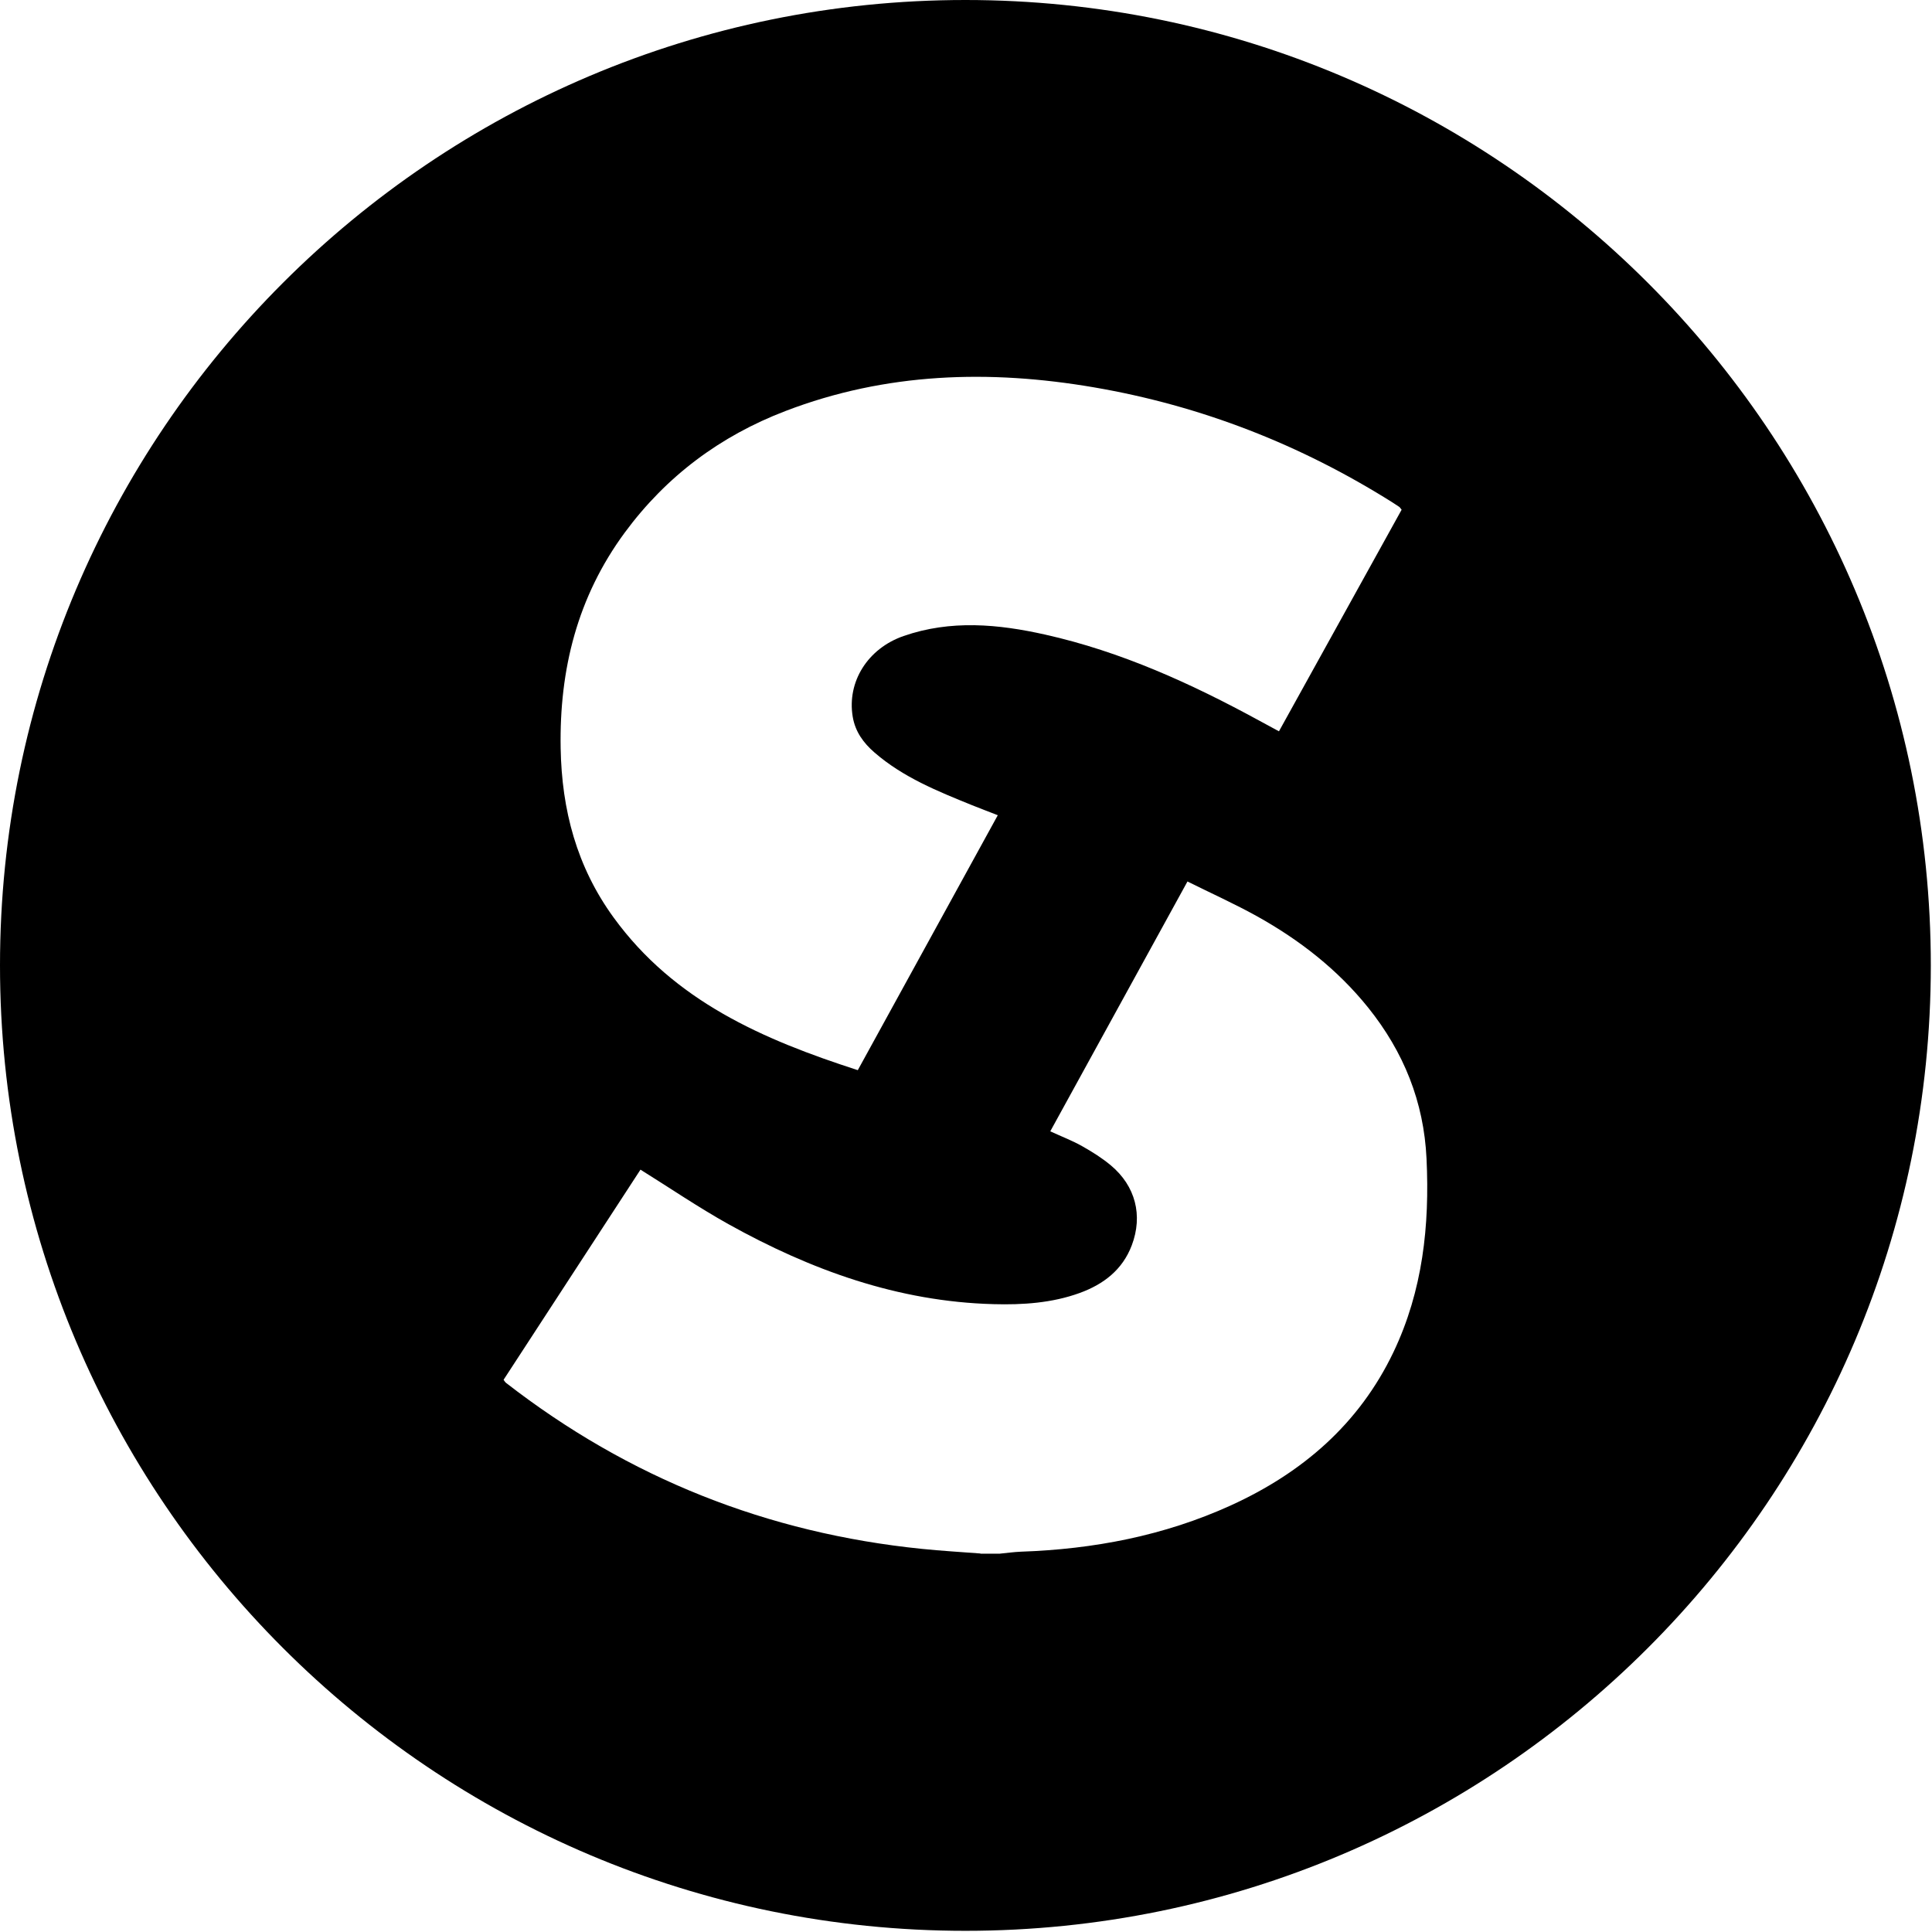 <?xml version="1.0" encoding="UTF-8" standalone="no"?><!DOCTYPE svg PUBLIC "-//W3C//DTD SVG 1.1//EN" "http://www.w3.org/Graphics/SVG/1.1/DTD/svg11.dtd"><svg width="100%" height="100%" viewBox="0 0 2400 2400" version="1.1" xmlns="http://www.w3.org/2000/svg" xmlns:xlink="http://www.w3.org/1999/xlink" xml:space="preserve" xmlns:serif="http://www.serif.com/" style="fill-rule:evenodd;clip-rule:evenodd;stroke-linejoin:round;stroke-miterlimit:2;"><g><path d="M1199.26,0c661.895,0 1199.27,537.371 1199.27,1199.26c0,661.895 -537.371,1199.27 -1199.27,1199.27c-661.891,0 -1199.26,-537.371 -1199.26,-1199.27c-0,-661.891 537.371,-1199.26 1199.26,-1199.26Zm541.834,633.3l0.125,-0c-1.734,-2.108 -2.229,-3.1 -2.975,-3.596c-2.85,-1.983 -5.7,-3.841 -8.675,-5.7c-114.034,-71.766 -237.488,-119.983 -370.359,-142.787c-130.145,-22.313 -258.804,-18.471 -383.495,29.375c-80.938,30.987 -147.996,80.937 -199.684,151.091c-58.75,79.825 -81.308,169.934 -79.571,267.854c1.363,76.721 19.955,147.126 65.692,210.092c75.483,103.992 185.55,151.713 303.425,189.763c58.008,-105.605 115.642,-210.588 173.9,-316.688c-11.9,-4.708 -22.062,-8.429 -32.104,-12.517c-42.763,-17.354 -85.525,-34.583 -120.971,-65.32c-13.758,-11.9 -24.05,-25.904 -27.146,-44.621c-7.191,-43.259 18.592,-84.659 63.213,-100.15c58.504,-20.329 117.504,-14.875 176.008,-1.738c94.075,21.071 180.963,60.613 265.125,106.471c8.054,4.338 16.238,8.8 25.163,13.638c51.066,-92.221 101.637,-183.446 152.329,-275.167Zm-523.063,1296.5l-0.121,0.246l23.796,-0c8.8,-0.867 17.6,-2.104 26.4,-2.479c90.484,-3.096 178.117,-19.829 260.913,-57.513c88.871,-40.529 159.275,-101.016 202.037,-190.508c36.317,-76.225 44.992,-157.042 41.025,-240.208c-3.346,-70.775 -28.383,-132.625 -72.508,-187.659c-38.175,-47.475 -85.275,-84.037 -137.954,-113.412c-27.888,-15.496 -57.142,-28.634 -86.517,-43.259c-57.637,104.984 -113.908,207.488 -170.429,310.367c14.625,6.692 27.642,11.65 39.662,18.467c12.521,7.066 24.792,14.75 35.7,23.921c30.488,25.533 39.909,62.1 25.905,99.158c-11.53,30.492 -35.08,48.467 -64.7,59.25c-34.459,12.517 -70.775,14.875 -106.971,13.883c-118.742,-3.1 -227.071,-42.391 -329.454,-99.408c-37.059,-20.7 -72.263,-44.621 -109.196,-67.675c-56.646,86.887 -113.538,174.146 -170.059,261.033c1.488,2.109 1.984,2.975 2.725,3.596c152.459,118.496 325.117,187.038 517.238,206.496c24.171,2.479 48.342,3.846 72.508,5.704Z"/></g></svg>